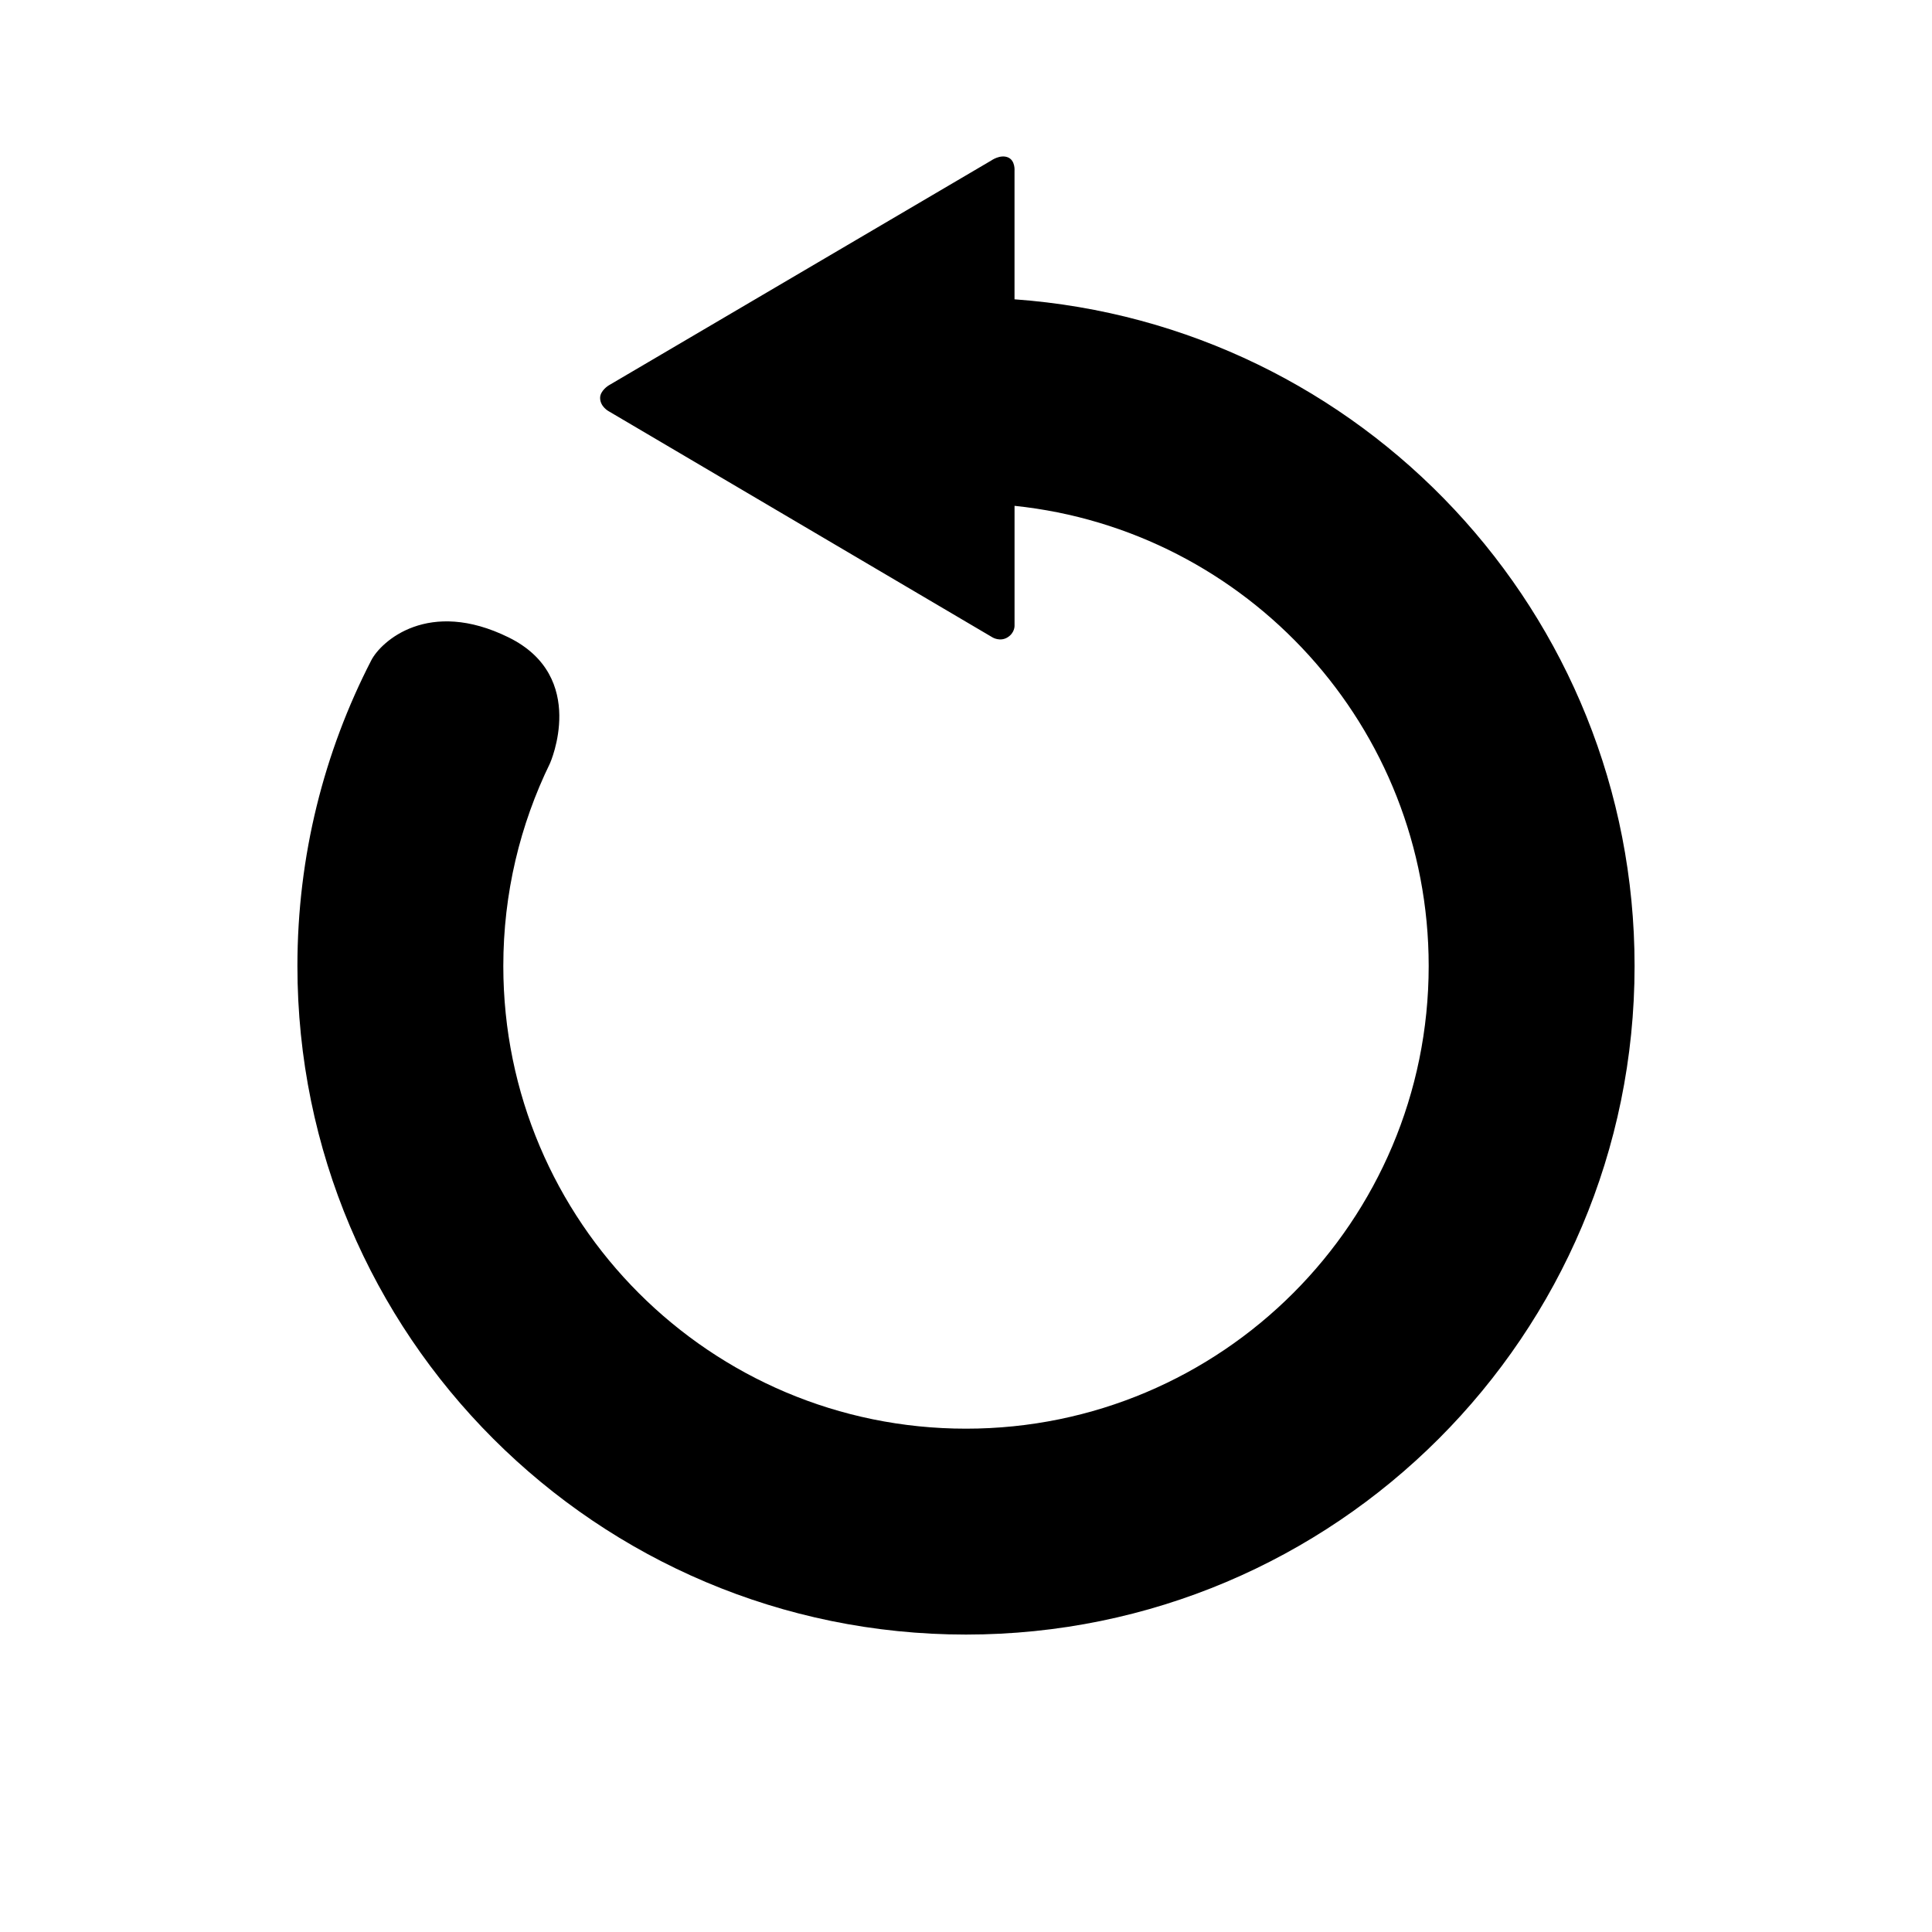 <svg xmlns="http://www.w3.org/2000/svg" viewBox="0 0 473.681 473.681">

	<path d="M.002 236.842C.002 106.024 106.037 0 236.837 0 367.644 0 473.68 106.028 473.68 236.842c0 130.795-106.037 236.838-236.843 236.838C106.037 473.68.002 367.637.002 236.842z" fill="none"/><path d="M248.736 73.39V41.893s.24-2.588-1.66-3.328c-1.903-.74-4.04.79-4.04.79L149.242 94.49s-2.108 1.272-2.108 3.064c0 2.165 2.11 3.276 2.11 3.276l94.11 55.45s1.82 1.11 3.65 0c1.816-1.107 1.738-2.865 1.738-2.865v-29.397c57.058 5.946 101.537 54.18 101.537 112.82 0 62.648-50.787 113.44-113.436 113.44S123.4 299.49 123.4 236.84c0-17.83 4.12-34.677 11.443-49.688 0 0 9.484-21.218-10.15-30.88s-31.27.975-33.663 5.62c-11.574 22.46-18.11 47.934-18.11 74.95 0 90.527 73.388 163.916 163.92 163.916 90.527 0 163.92-73.39 163.92-163.917 0-86.538-67.054-157.35-152.024-163.454z" fill="#000000"/>

</svg>